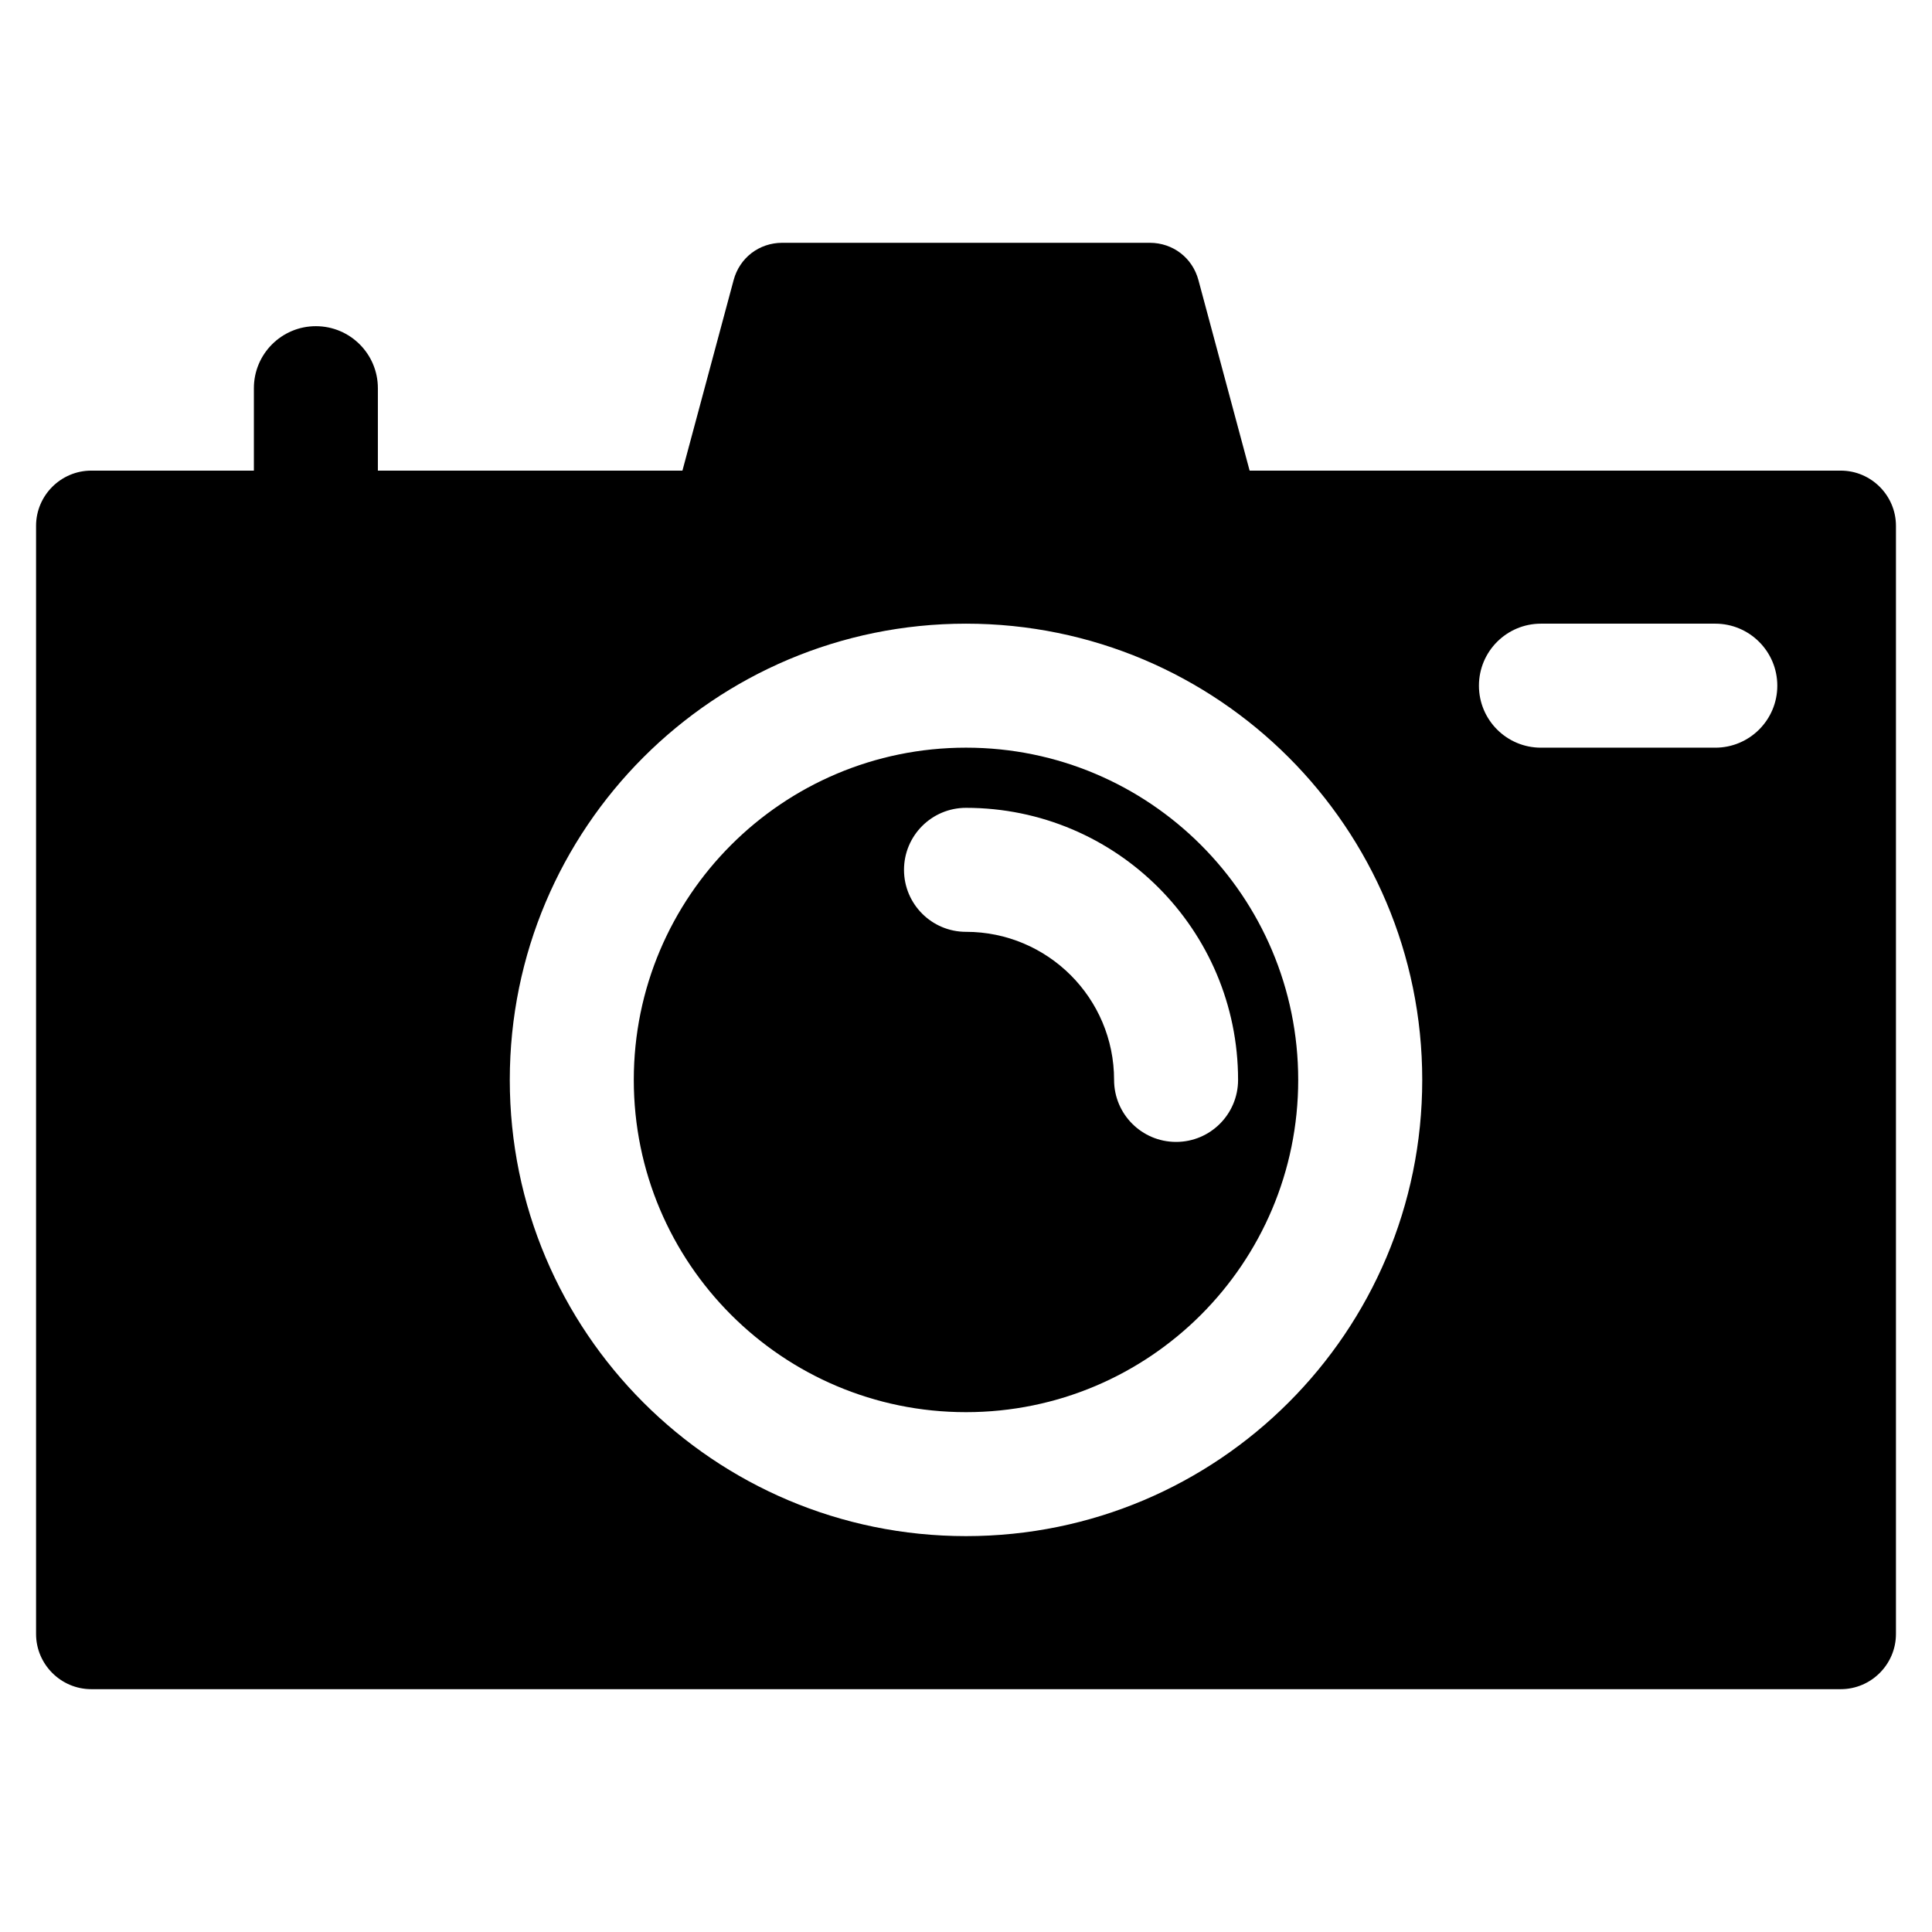 <?xml version="1.0" encoding="UTF-8"?>
<!-- Uploaded to: ICON Repo, www.iconrepo.com, Generator: ICON Repo Mixer Tools -->
<svg fill="#000000" width="800px" height="800px" version="1.1" viewBox="144 144 512 512" xmlns="http://www.w3.org/2000/svg">
 <path d="m168.18 268.72h43.102v-21.844c0-9.074 7.352-16.434 16.426-16.434s16.434 7.359 16.434 16.434v21.844h80.711l13.566-50.492c1.582-5.914 6.766-9.883 12.891-9.883h97.395c6.121 0 11.305 3.969 12.891 9.883l13.566 50.492h156.66c8.047 0 14.625 6.586 14.625 14.629v293.67c0 8.051-6.586 14.629-14.625 14.629h-463.64c-8.039 0-14.625-6.586-14.625-14.629v-293.67c-0.004-8.047 6.586-14.629 14.625-14.629zm430.39 40.559h-46.211c-9.074 0-16.426 7.359-16.426 16.434 0 9.074 7.352 16.43 16.426 16.43h46.211c9.074 0 16.434-7.356 16.434-16.43 0-9.07-7.367-16.434-16.434-16.434zm-198.57 81.664c10.832 0 20.645 4.394 27.75 11.492 7.106 7.109 11.492 16.918 11.492 27.75 0 9.074 7.352 16.434 16.434 16.434 9.074 0 16.426-7.359 16.426-16.434 0-19.906-8.07-37.938-21.113-50.984-13.047-13.051-31.078-21.117-50.988-21.117-9.074 0-16.43 7.356-16.43 16.43s7.359 16.43 16.43 16.43zm0-81.664c-33.387 0-63.617 13.539-85.496 35.414-21.879 21.887-35.406 52.109-35.406 85.492 0 33.387 13.531 63.617 35.406 85.492 21.883 21.883 52.113 35.41 85.496 35.41s63.617-13.531 85.492-35.414c21.887-21.875 35.414-52.105 35.414-85.492 0-33.383-13.531-63.605-35.414-85.492-21.879-21.875-52.105-35.41-85.492-35.41zm62.258 58.645c-15.93-15.93-37.941-25.785-62.254-25.785s-46.324 9.855-62.254 25.785c-15.93 15.93-25.789 37.945-25.789 62.262 0 24.312 9.859 46.324 25.789 62.254 15.93 15.93 37.934 25.797 62.25 25.797 24.312 0 46.324-9.859 62.254-25.789 15.93-15.93 25.785-37.941 25.785-62.254 0-24.316-9.848-46.34-25.781-62.27z" fill-rule="evenodd"/>
</svg>